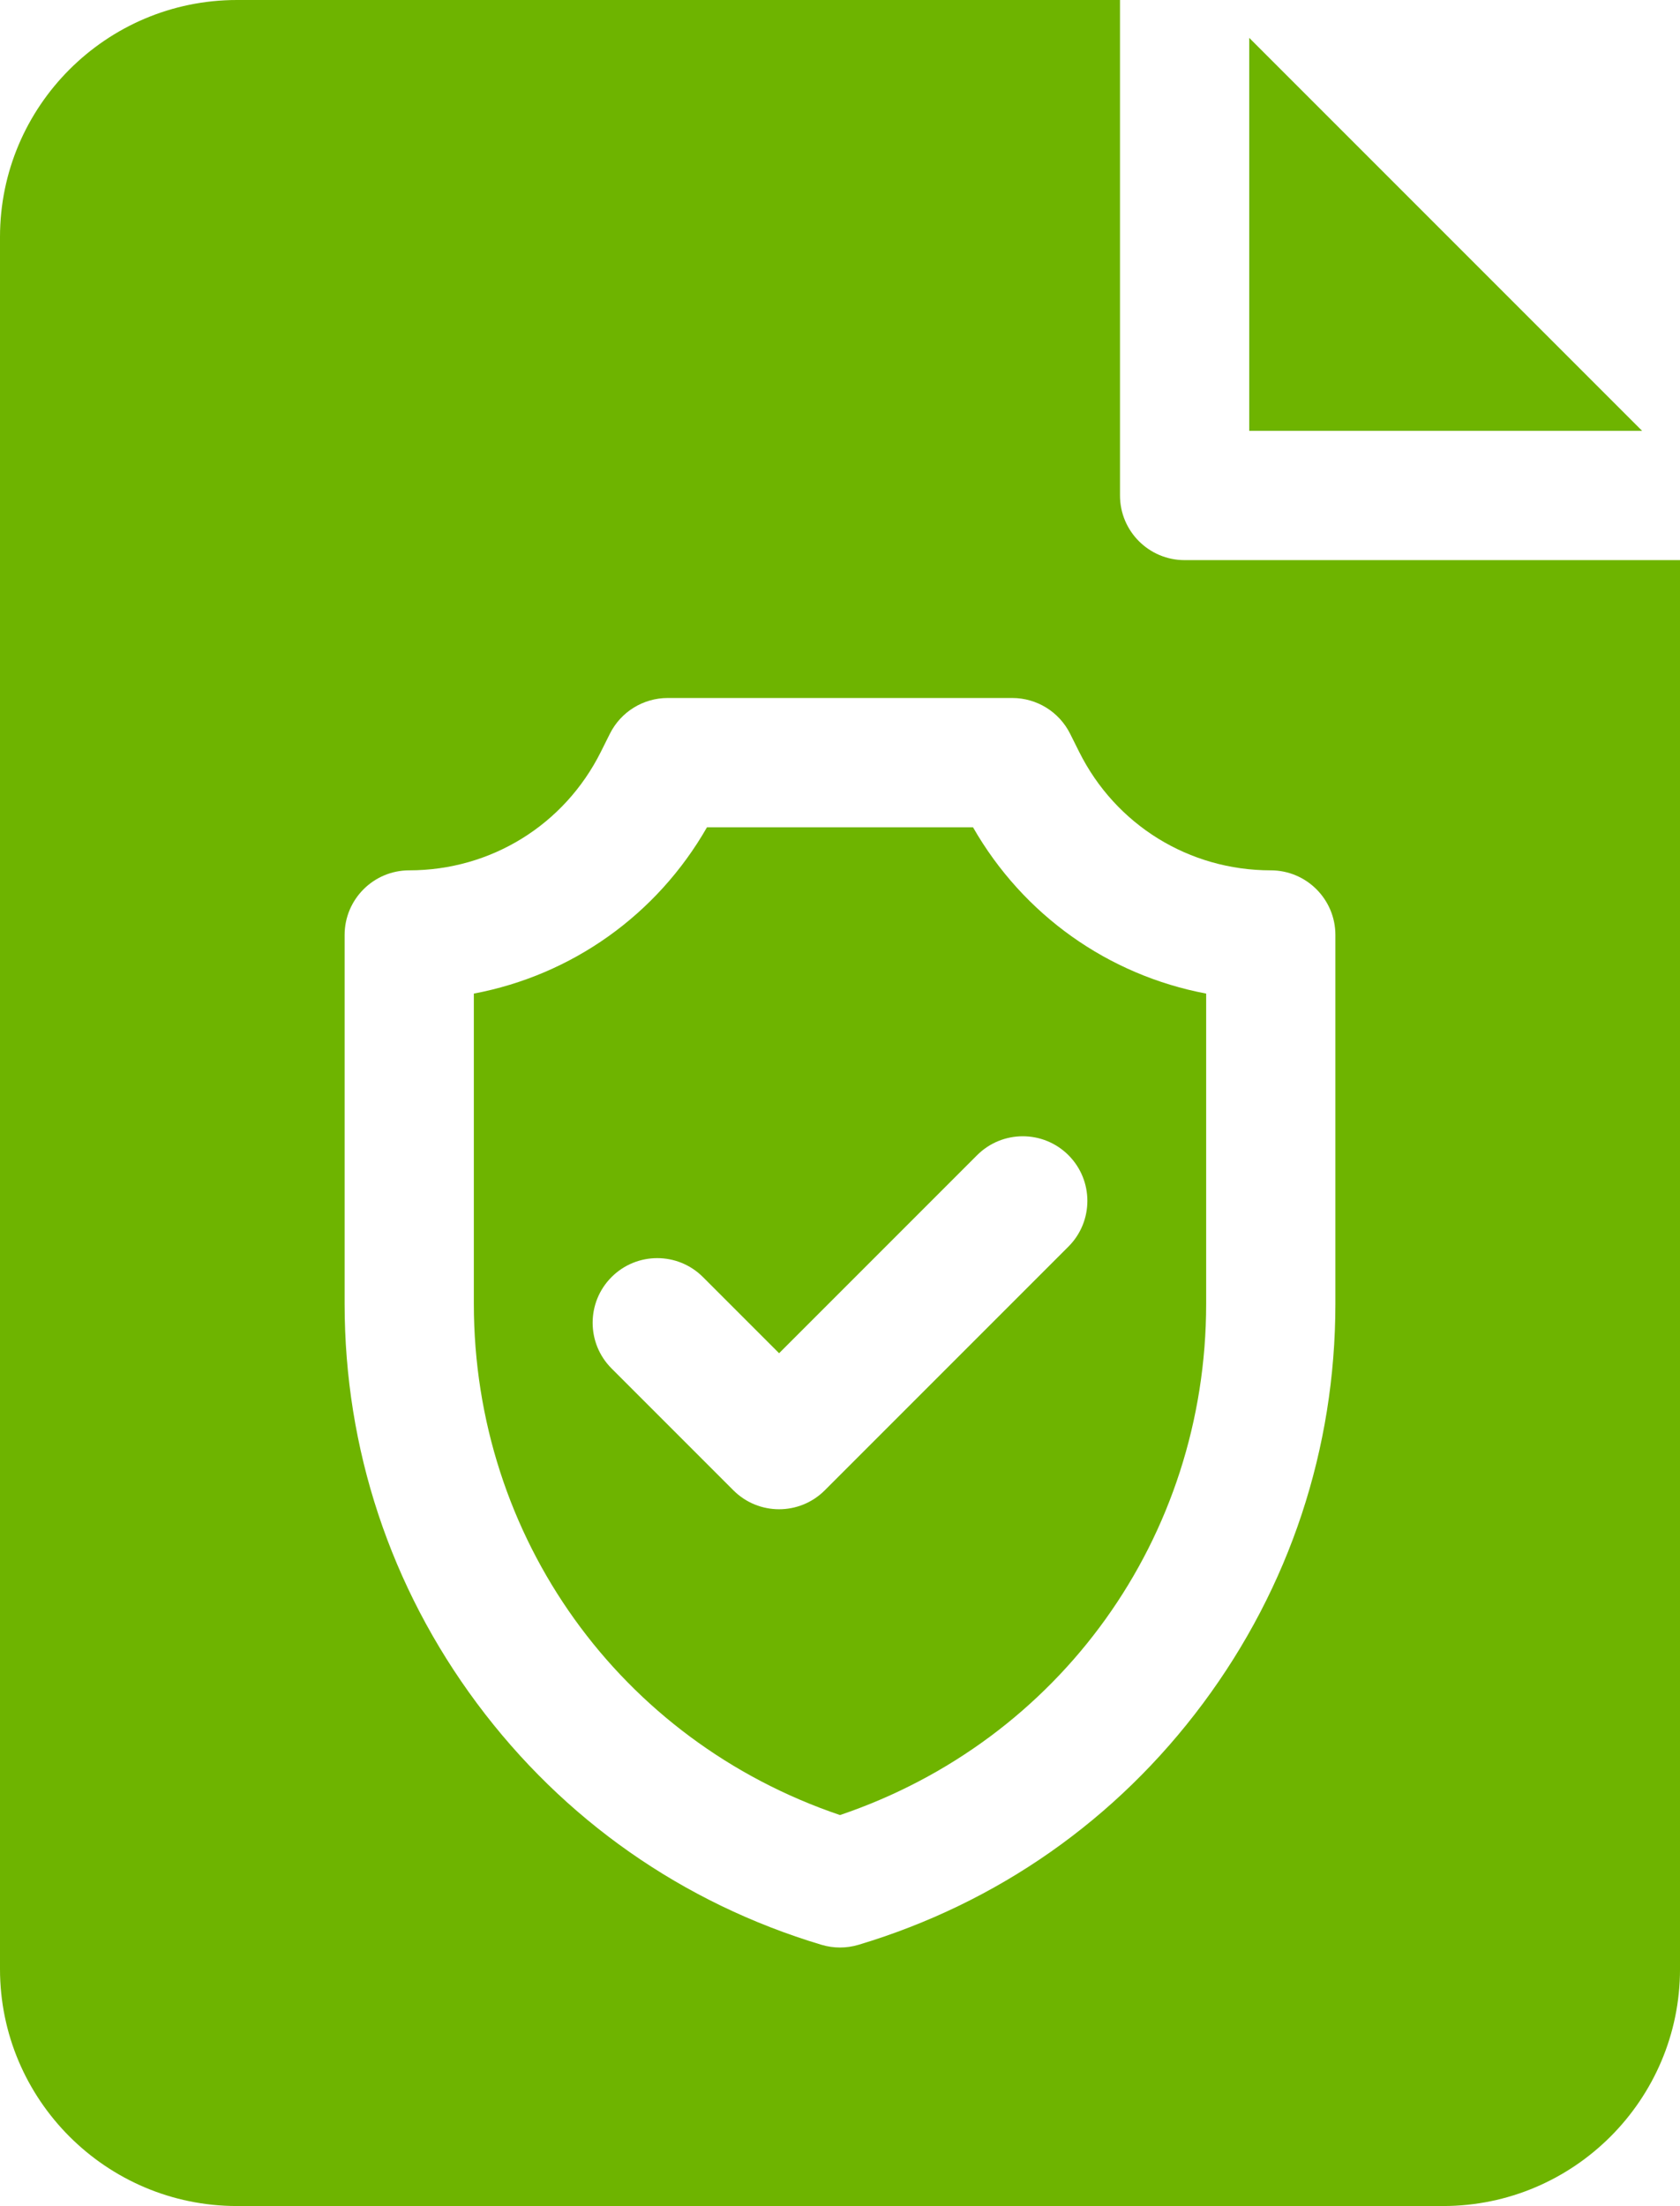 <?xml version="1.0" encoding="utf-8"?>
<!-- Generator: Adobe Illustrator 15.1.0, SVG Export Plug-In . SVG Version: 6.00 Build 0)  -->
<!DOCTYPE svg PUBLIC "-//W3C//DTD SVG 1.1//EN" "http://www.w3.org/Graphics/SVG/1.1/DTD/svg11.dtd">
<svg version="1.1" id="Capa_1" xmlns="http://www.w3.org/2000/svg" xmlns:xlink="http://www.w3.org/1999/xlink" x="0px" y="0px"
	 width="182.432px" height="239.5px" viewBox="0 0 182.432 239.5" enable-background="new 0 0 182.432 239.5" xml:space="preserve">
<g>
	<path fill="#6EB400" d="M135.654,4.11v42.667h42.667L135.654,4.11z"/>
	<path fill="#6EB400" d="M105.658,89.813H76.773c-5.467,9.544-14.699,16.053-25.318,18.058v33.677
		c0,25.38,15.891,47.426,39.761,55.506c23.87-8.08,39.761-30.126,39.761-55.506V107.87
		C120.357,105.865,111.126,99.355,105.658,89.813z M116.023,135.337l-26.461,26.462c-1.37,1.369-3.166,2.055-4.961,2.055
		s-3.591-0.685-4.961-2.055l-13.23-13.231c-2.74-2.74-2.74-7.183,0-9.923s7.183-2.74,9.923,0l8.27,8.27l21.5-21.5
		c2.74-2.74,7.182-2.74,9.923,0C118.763,128.154,118.763,132.597,116.023,135.337z"/>
	<path fill="#6EB400" d="M128.638,60.811c-3.875,0-7.017-3.142-7.017-7.017V0H25.728C11.542,0,0,11.541,0,25.728v188.045
		C0,227.959,11.542,239.5,25.728,239.5h130.977c14.186,0,25.728-11.541,25.728-25.728V60.811H128.638z M145.01,141.547
		c0,15.742-4.967,30.74-14.364,43.37s-22.335,21.697-37.413,26.221c-0.658,0.197-1.337,0.296-2.017,0.296s-1.358-0.099-2.016-0.296
		c-15.079-4.523-28.017-13.591-37.414-26.221s-14.364-27.628-14.364-43.37v-40.04c0-3.875,3.142-7.017,7.017-7.017
		c8.867,0,16.838-4.927,20.803-12.856l0.987-1.976c1.189-2.377,3.618-3.879,6.276-3.879h37.422c2.658,0,5.087,1.502,6.276,3.879
		l0.987,1.976c3.965,7.93,11.936,12.856,20.803,12.856c3.875,0,7.017,3.142,7.017,7.017V141.547z"/>
</g>
</svg>
